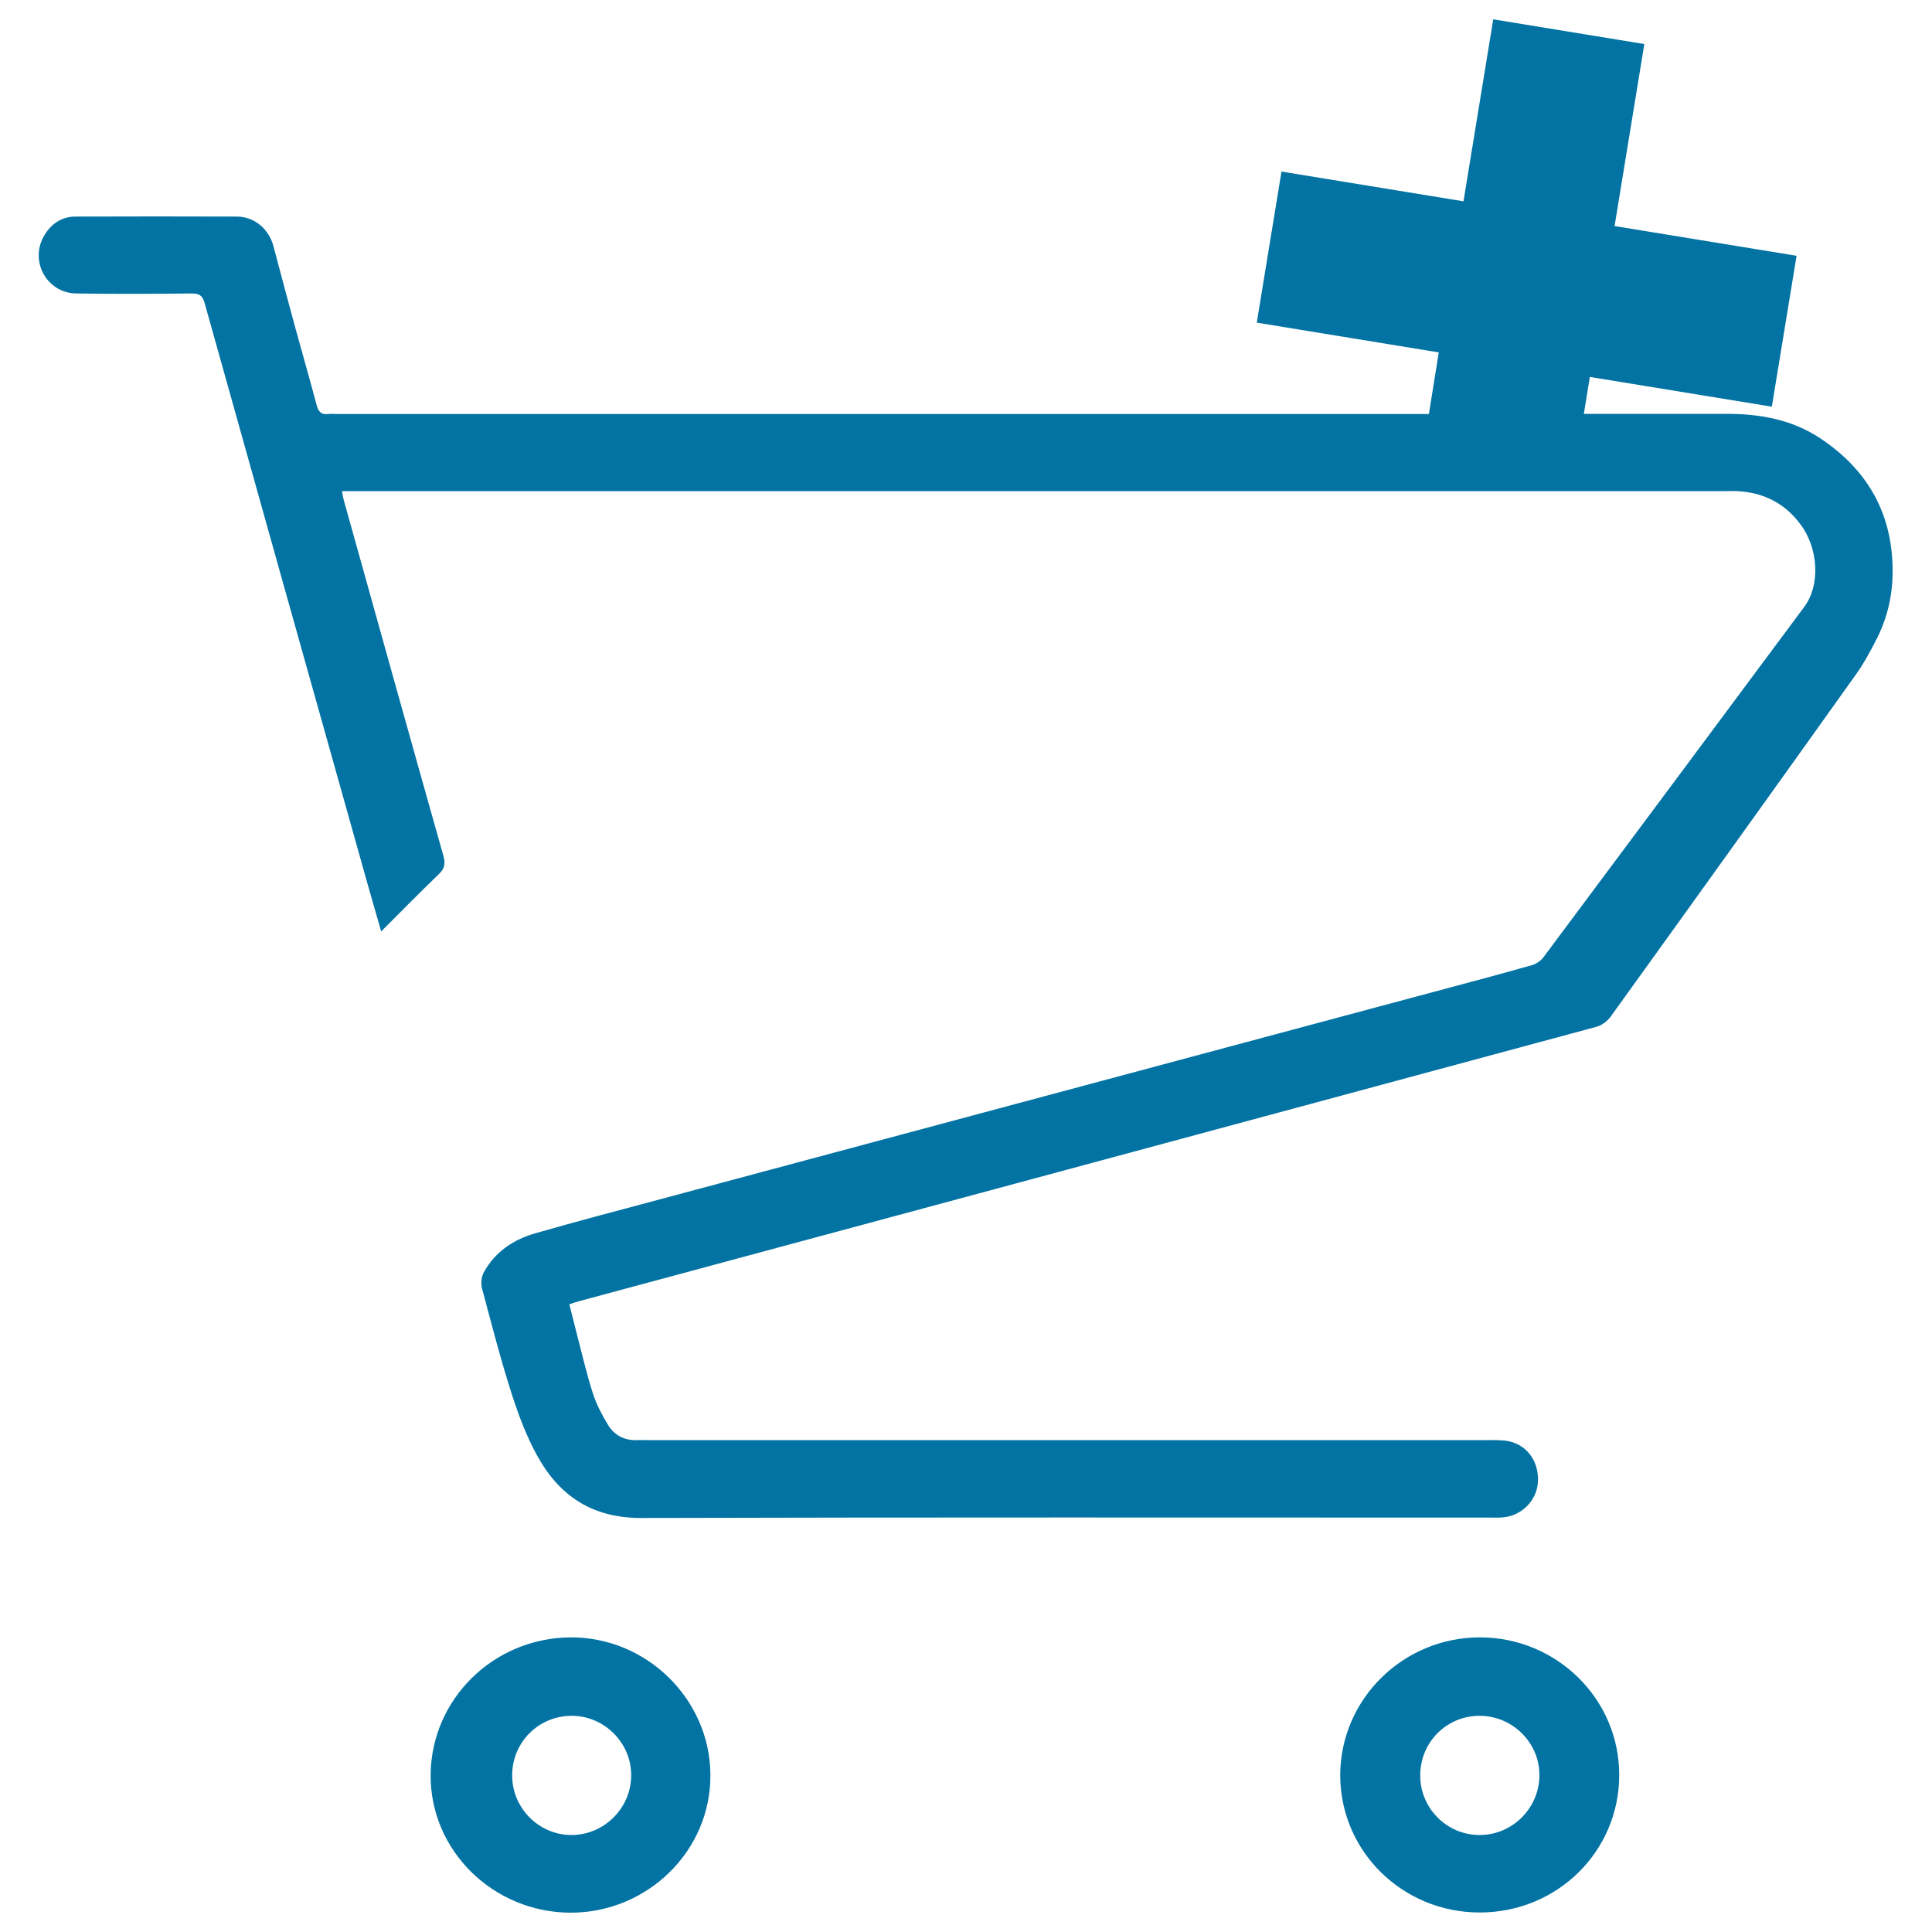 <svg xmlns="http://www.w3.org/2000/svg" viewBox="0 0 1000 1000" style="fill:#0273a2">
<title>Purchase Success SVG icon</title>
<path d="M941.9,226.7c-14.6-9.6-31-12.5-48.3-12.5c-24.6,0-49.2,0-73.8,0l3.1-19.1l94.2,15.4l12.8-78.1L835.7,117l15.4-94.2L772.9,10l-15.4,94.2l-94.2-15.4L650.5,167l94.2,15.4l-5.1,31.9c-188.2,0-376.3,0-564.5,0c-1.8,0-3.5-0.2-5.3,0c-3.6,0.5-5-1.3-5.9-4.6c-3.5-13.1-7.2-26.1-10.8-39.1c-3.9-14.4-7.8-28.9-11.6-43.3c-2.3-8.7-9.8-15.1-18.7-15.2c-27.9-0.1-55.8-0.1-83.8,0c-6.8,0-12.2,3.5-15.8,9.3c-8.3,13.2,0.7,30.3,16.3,30.5c19.9,0.3,39.9,0.2,59.8,0c3.9,0,5.5,1.1,6.6,4.9c28,100.1,56.1,200.2,84.2,300.2c2.3,8.2,4.7,16.3,7.2,25.1c10.3-10.3,19.9-20.1,29.8-29.6c3.1-3,3.5-5.5,2.4-9.5c-17.3-61.3-34.4-122.6-51.5-183.9c-0.4-1.4-0.6-2.9-1-4.9c2.9,0,5.1,0,7.3,0c236.3,0,472.6,0,708.9,0c1.9,0,3.8-0.1,5.7,0c13.5,0.6,24.6,6,32.8,16.9c9.6,12.6,10.6,31.7,2.2,43c-45,60.5-90,121.1-135.1,181.5c-1.4,1.8-3.8,3.4-6,4c-17,4.8-34.1,9.4-51.1,13.9c-132.7,35.6-265.3,71.1-398,106.7c-22.3,6-44.6,11.8-66.8,18.2c-11.1,3.2-20.6,9.5-26.4,20c-1.3,2.3-1.7,5.9-1,8.5c4.9,18.3,9.6,36.7,15.4,54.7c3.6,11.2,7.8,22.3,13.5,32.5c11.5,20.5,28.5,31.6,53.3,31.6c146.5-0.4,292.9-0.2,439.4-0.2c2.2,0,4.5,0.1,6.7-0.1c9.6-0.7,17.5-8.6,18.2-17.9c0.8-10.5-5.2-19.4-15-21.5c-3.2-0.7-6.7-0.6-10-0.6c-145.4,0-290.7,0-436.1,0c-1.6,0-3.2-0.1-4.8,0c-6.7,0.3-12-2.3-15.4-7.9c-3.1-5.1-6-10.6-7.8-16.2c-3.4-10.6-5.9-21.5-8.7-32.3c-1.2-4.6-2.3-9.2-3.5-13.9c2-0.7,3.5-1.2,5-1.6c175.5-47.3,351-94.6,526.5-142c2.8-0.7,5.7-2.9,7.4-5.2c42.5-59,84.9-118.1,127.1-177.3c3.8-5.3,7-11.2,10-17c6.3-11.9,9.2-24.6,8.9-38.2C979.1,264.8,966,242.6,941.9,226.7z"/><path d="M295.1,847.5c-39.8,0.4-71.9,32-72.2,71.2c-0.3,39.1,32.4,71.2,72.4,71.3c40,0,72.6-32.1,72.4-71.2C367.6,879.5,334.6,847.2,295.1,847.5z M295.6,949.8c-16.8-0.1-30.6-14.1-30.5-30.9c0-17.2,13.8-30.9,31-30.8c16.8,0.1,30.7,14.1,30.6,30.8C326.7,935.9,312.6,949.9,295.6,949.8z"/><path d="M766,847.5c-39.8,0-72.2,32-72.3,71.3c0,39.4,32.2,71.1,72.2,71.1c40.1,0,72.2-31.6,72.2-71.1C838.2,879.5,805.8,847.5,766,847.5z M766,949.8c-17.1,0.1-31-13.9-30.9-31c0.1-17.1,13.7-30.7,30.7-30.7c17.1,0,31.2,14,31,31C796.6,936,782.8,949.7,766,949.8z"/>
</svg>